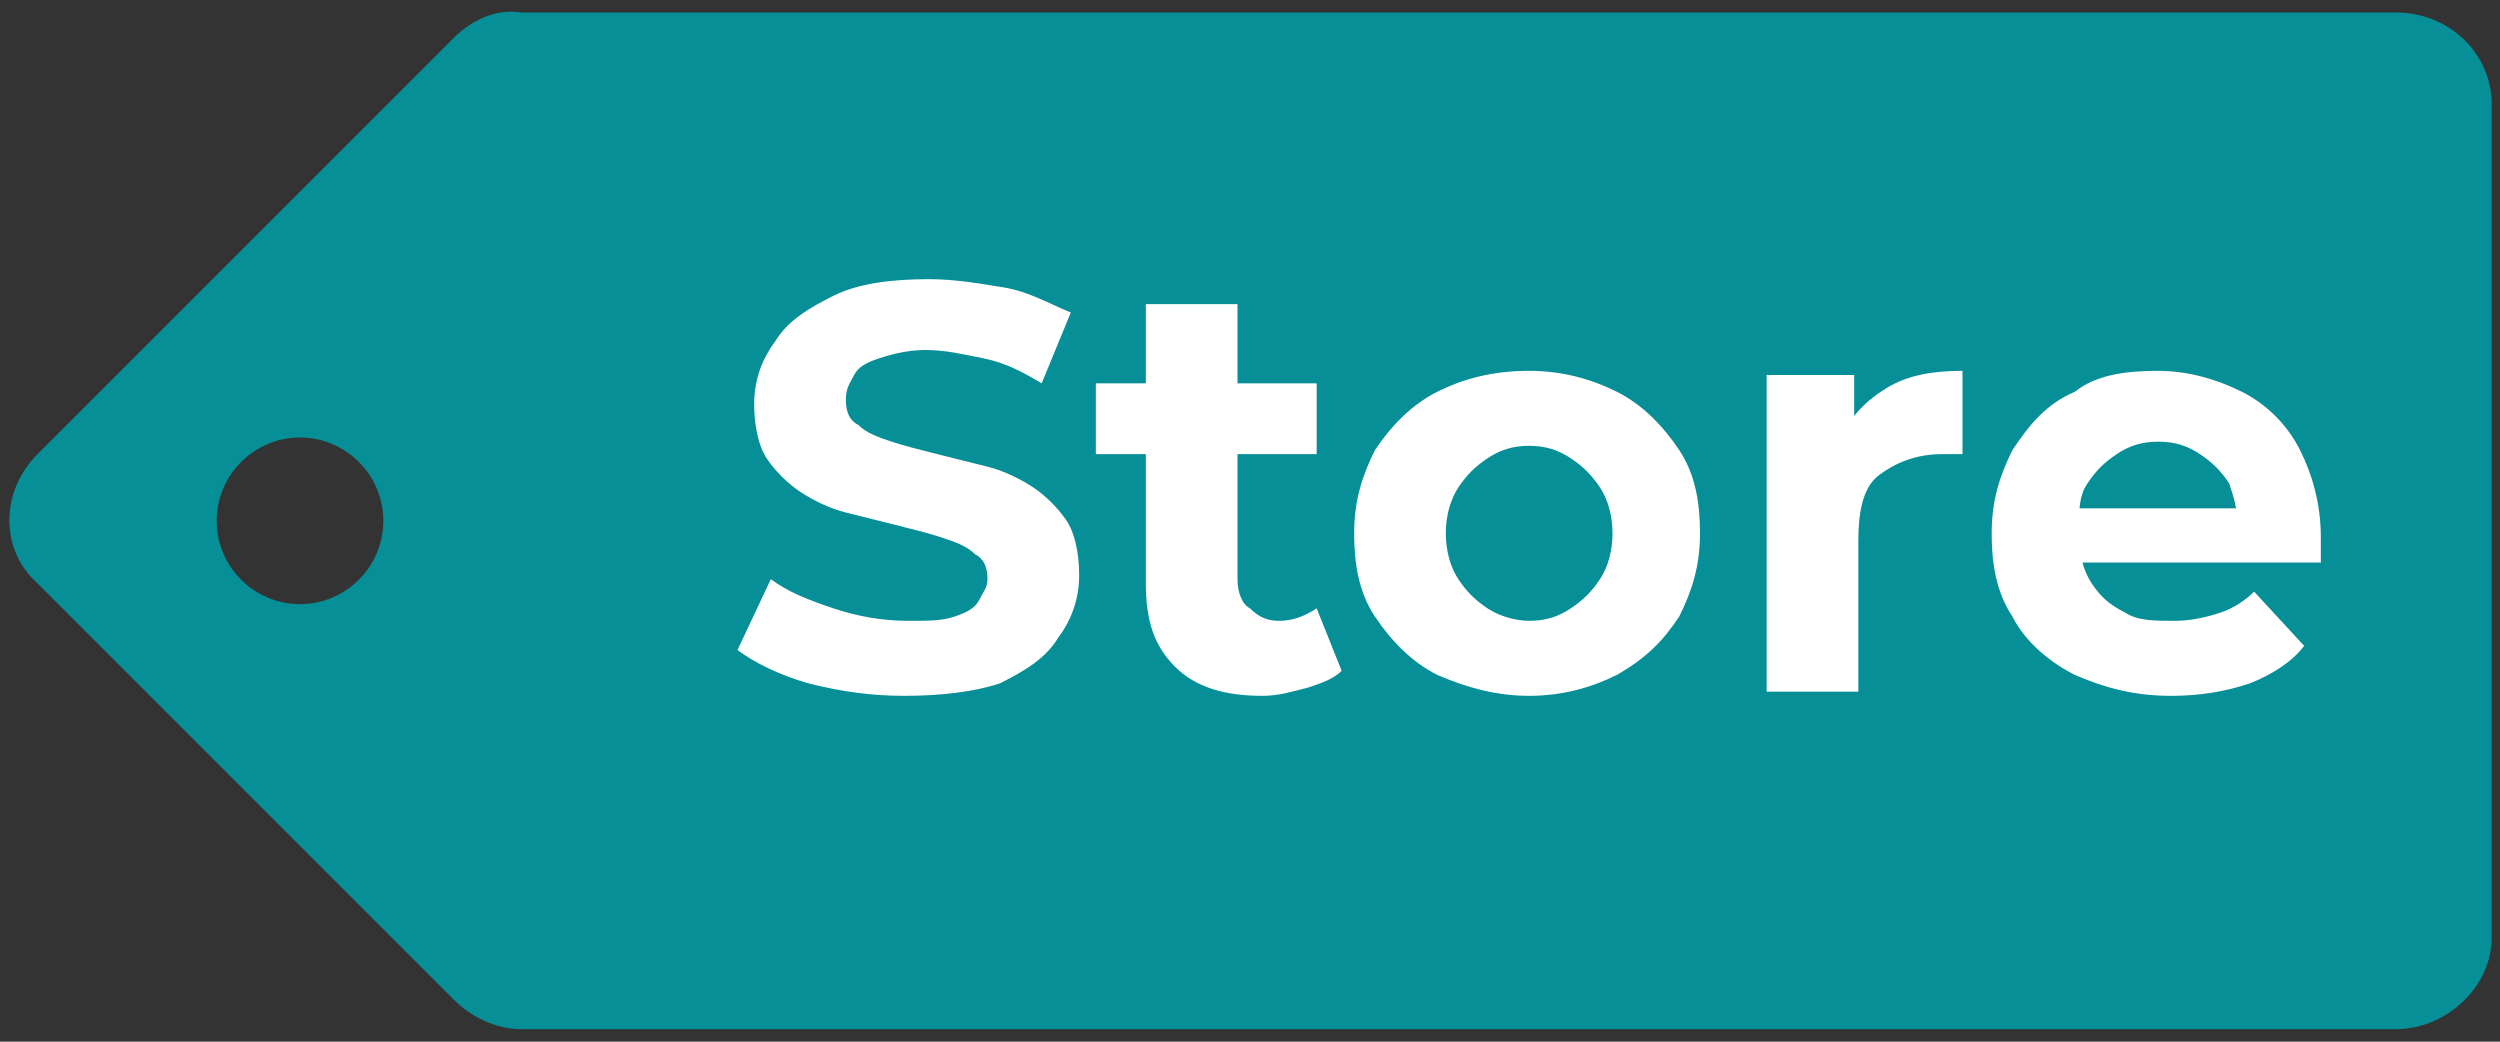 <?xml version="1.0" encoding="UTF-8"?> <svg xmlns="http://www.w3.org/2000/svg" id="Livello_1" viewBox="0 0 60 25"><rect x="0" y="0" width="60" height="25" fill="#333333" stroke="none"/><defs><style>.cls-1{fill:#fff;}.cls-2{fill:#068f97;}</style></defs><path class="cls-2" d="m10.9.9L.9,10.9C0,11.8,0,13.2.9,14l10,10c.4.4,1,.7,1.6.7h45c1.2,0,2.3-1,2.3-2.2V2.5c0-1.2-1-2.2-2.3-2.2H12.5c-.6-.1-1.2.2-1.6.6Zm-3.7,9.6c1.1,0,2,.9,2,2h0c0,1.1-.9,2-2,2h0c-1.1,0-2-.9-2-2h0c0-1.1.9-2,2-2h0Z"></path><path class="cls-1" d="m21.7,16.7c-.8,0-1.5-.1-2.3-.3-.7-.2-1.3-.5-1.7-.8l.8-1.7c.4.3.9.5,1.5.7s1.2.3,1.8.3c.5,0,.8,0,1.1-.1.3-.1.5-.2.6-.4s.2-.3.2-.5c0-.3-.1-.5-.3-.6-.2-.2-.5-.3-.8-.4-.3-.1-.7-.2-1.1-.3s-.8-.2-1.2-.3c-.4-.1-.8-.3-1.1-.5-.3-.2-.6-.5-.8-.8-.2-.3-.3-.8-.3-1.3,0-.6.2-1.1.5-1.5.3-.5.8-.8,1.4-1.1.6-.3,1.4-.4,2.3-.4.6,0,1.2.1,1.8.2.6.1,1.1.4,1.6.6l-.7,1.7c-.5-.3-.9-.5-1.4-.6s-.9-.2-1.4-.2c-.4,0-.8.1-1.1.2-.3.1-.5.2-.6.4s-.2.3-.2.6.1.5.3.6c.2.2.5.3.8.4.3.1.7.2,1.1.3s.8.2,1.2.3c.4.1.8.3,1.1.5.3.2.6.5.8.8.2.3.3.8.3,1.3,0,.6-.2,1.1-.5,1.5-.3.5-.8.8-1.4,1.1-.6.2-1.4.3-2.3.3Zm8.6,0c-.9,0-1.6-.2-2.1-.7s-.7-1.1-.7-2v-6.7h2.2v6.6c0,.3.1.6.3.7.2.2.4.3.7.3s.6-.1.9-.3l.6,1.5c-.2.2-.5.3-.8.4-.4.1-.7.2-1.1.2Zm-4-5.9v-1.6h5.3v1.7h-5.3v-.1Zm10.4,5.9c-.8,0-1.5-.2-2.2-.5-.6-.3-1.1-.8-1.5-1.4-.4-.6-.5-1.3-.5-2,0-.8.2-1.4.5-2,.4-.6.9-1.1,1.5-1.4.6-.3,1.3-.5,2.2-.5.8,0,1.5.2,2.1.5s1.1.8,1.5,1.4c.4.6.5,1.3.5,2,0,.8-.2,1.4-.5,2-.4.6-.8,1-1.5,1.4-.6.3-1.3.5-2.1.5Zm0-1.8c.4,0,.7-.1,1-.3s.5-.4.7-.7.3-.7.3-1.1-.1-.8-.3-1.1-.4-.5-.7-.7-.6-.3-1-.3-.7.1-1,.3-.5.4-.7.7-.3.7-.3,1.1.1.8.3,1.1.4.5.7.7c.3.2.7.3,1,.3Zm5.7,1.7v-7.6h2.1v2.1l-.3-.6c.2-.5.6-.9,1.1-1.2s1.1-.4,1.8-.4v2h-.5c-.6,0-1.1.2-1.5.5s-.5.9-.5,1.6v3.6h-2.2Zm9.7.1c-.9,0-1.6-.2-2.3-.5-.6-.3-1.2-.8-1.5-1.4-.4-.6-.5-1.3-.5-2,0-.8.2-1.4.5-2,.4-.6.8-1.1,1.5-1.4.5-.4,1.2-.5,2-.5.7,0,1.4.2,2,.5s1.1.8,1.4,1.4c.3.6.5,1.3.5,2.1v.6h-6.2v-1.3h5l-.8.4c0-.4-.1-.7-.2-1-.2-.3-.4-.5-.7-.7s-.6-.3-1-.3-.7.1-1,.3-.5.4-.7.7-.2.6-.2,1v.3c0,.4.1.8.3,1.1s.4.5.8.7c.3.2.7.2,1.2.2.4,0,.8-.1,1.1-.2.3-.1.6-.3.8-.5l1.2,1.3c-.3.4-.8.7-1.3.9-.6.2-1.2.3-1.9.3Z"></path></svg> 
